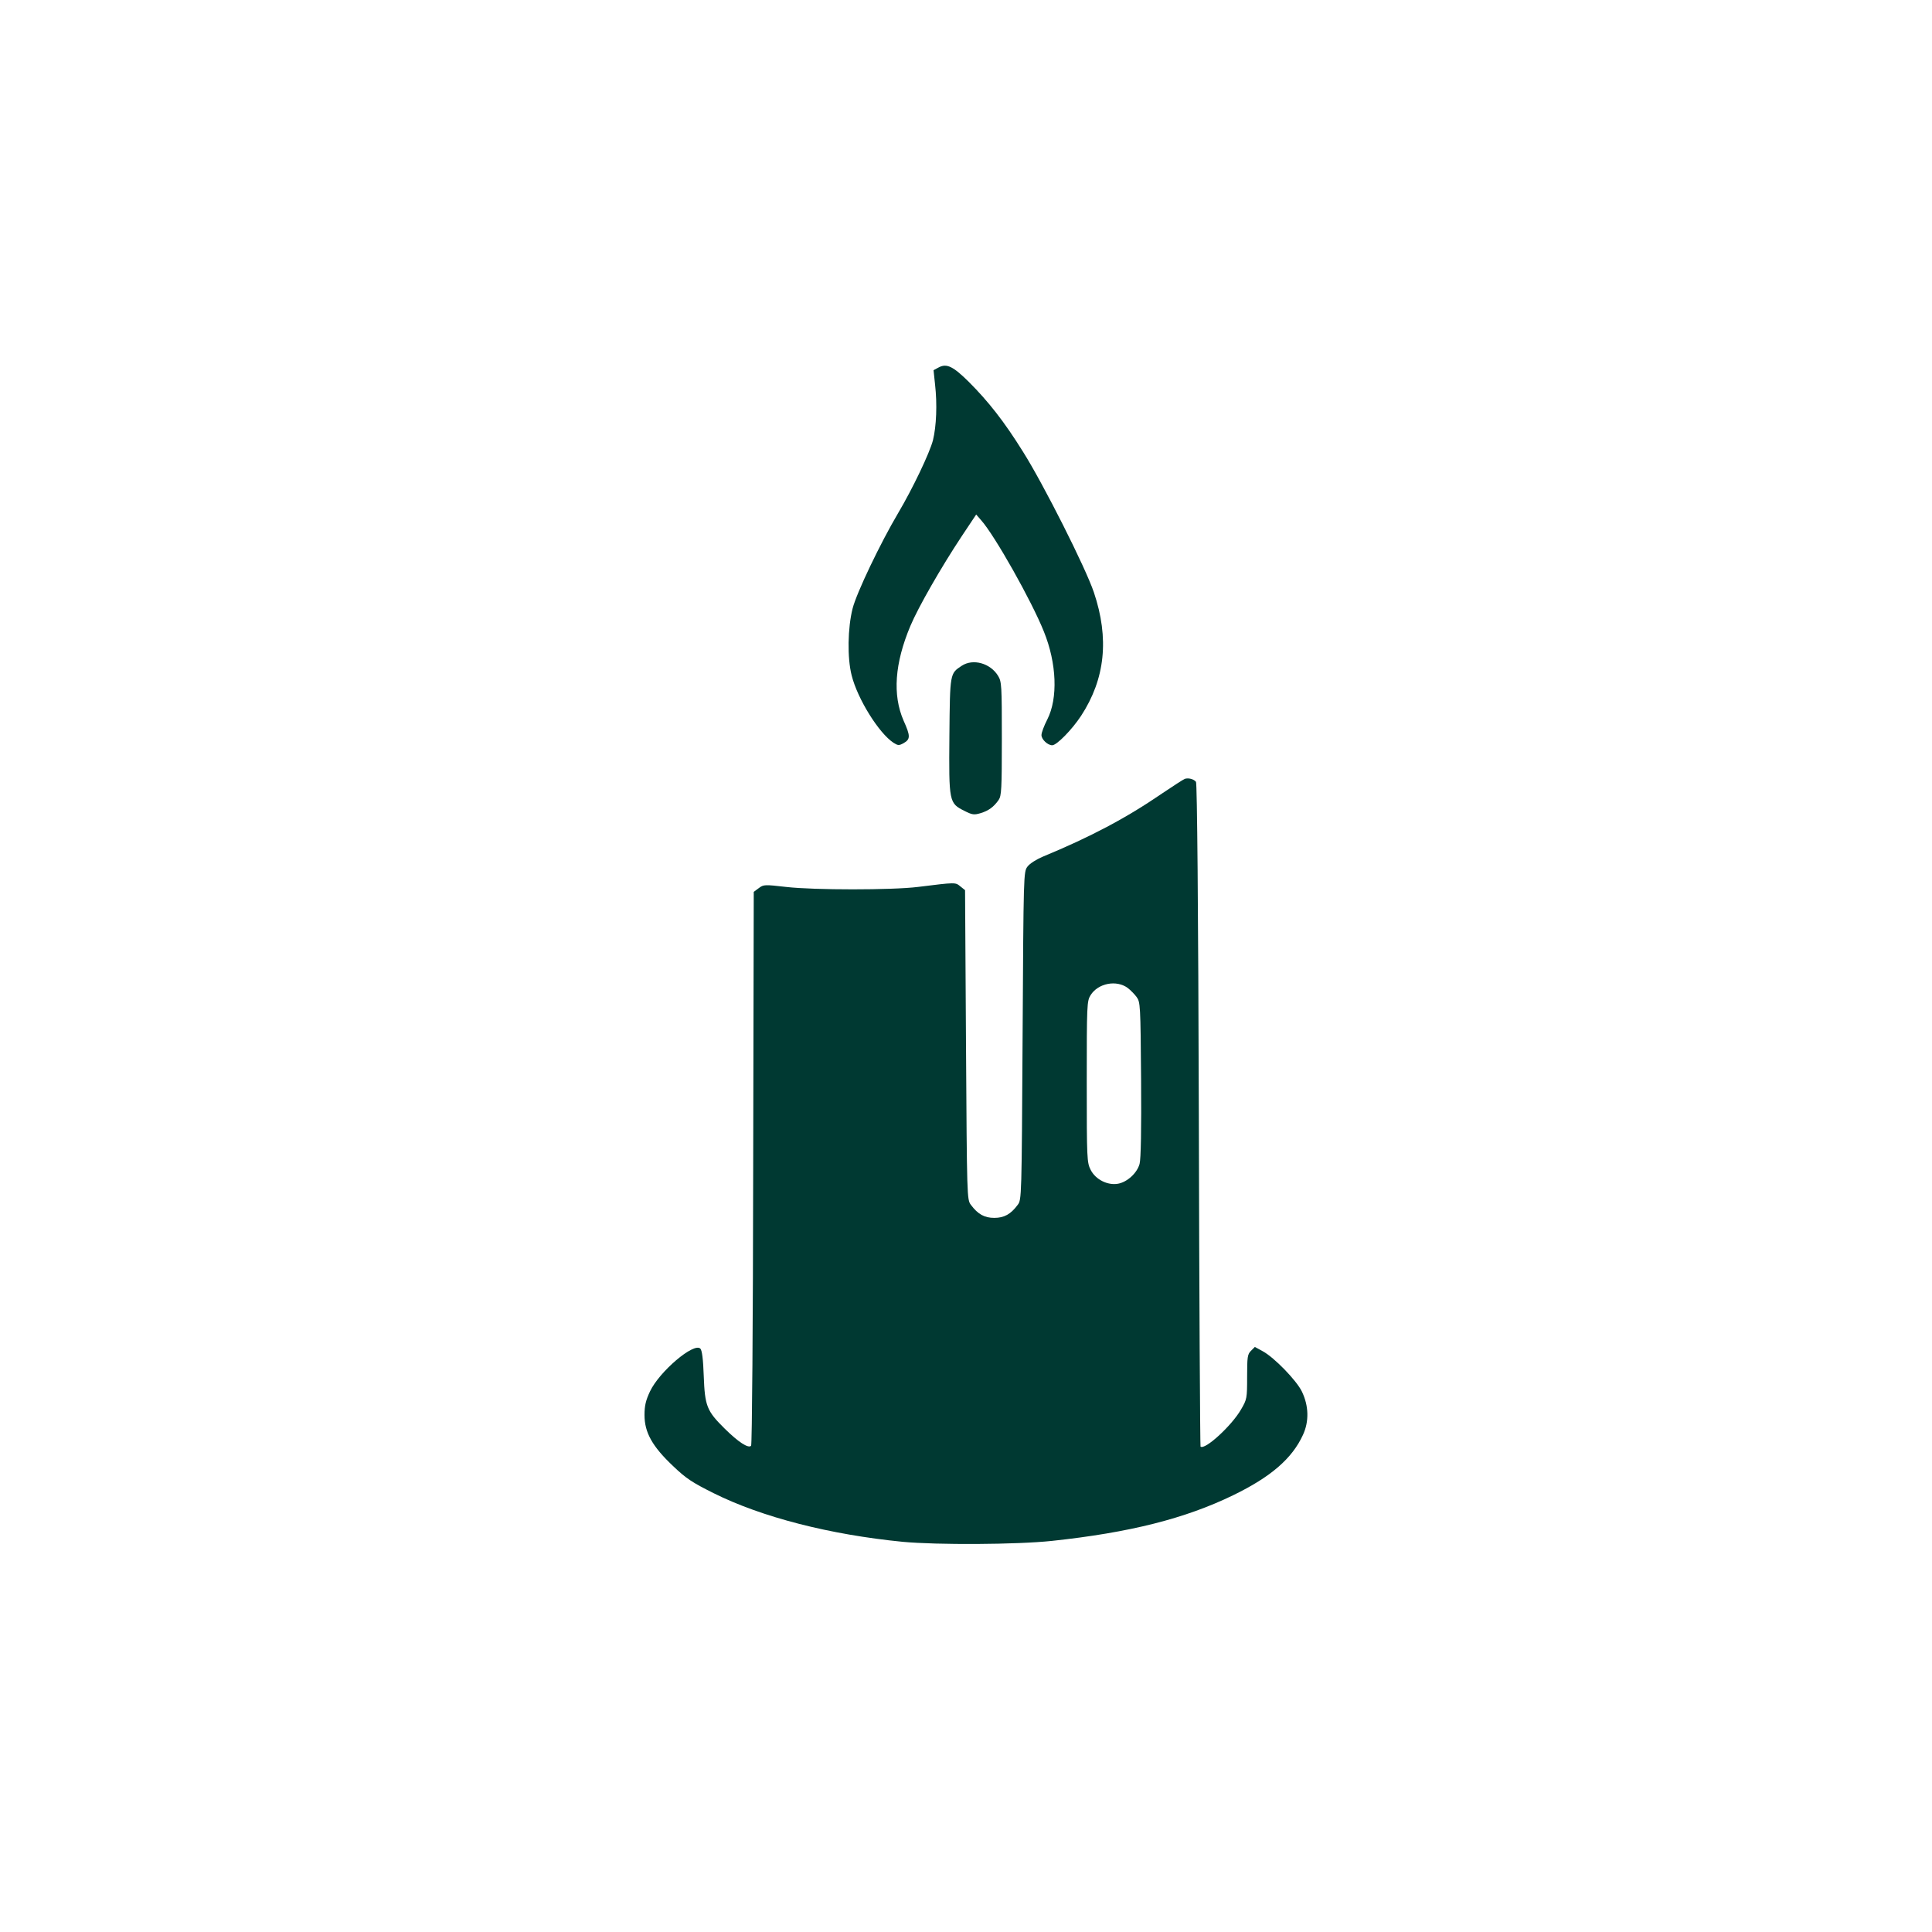 <?xml version="1.0" standalone="no"?>
<!DOCTYPE svg PUBLIC "-//W3C//DTD SVG 20010904//EN"
 "http://www.w3.org/TR/2001/REC-SVG-20010904/DTD/svg10.dtd">
<svg version="1.0" xmlns="http://www.w3.org/2000/svg"
 width="1024pt" height="1024pt" viewBox="0 0 1024 1024"
 preserveAspectRatio="xMidYMid meet">

<g transform="translate(0,1024) scale(0.1,-0.1)"
fill="#003932" stroke="none">
<path d="M4976 8293 l-28 -15 8 -76 c12 -105 7 -221 -11 -295 -18 -69 -108
-257 -185 -387 -93 -157 -220 -422 -241 -505 -26 -102 -29 -262 -5 -355 31
-124 144 -306 222 -357 24 -15 29 -15 53 -2 37 21 37 38 0 120 -59 136 -47
303 36 501 42 100 163 311 273 477 l76 114 26 -30 c71 -79 267 -426 333 -591
68 -168 75 -353 18 -465 -17 -33 -31 -70 -31 -83 0 -23 33 -54 57 -54 24 0
105 83 153 156 128 196 150 410 68 654 -44 131 -268 575 -376 746 -99 159
-183 266 -287 370 -83 82 -117 99 -159 77z"/>
<path d="M5097 6711 c-62 -41 -62 -37 -65 -371 -3 -352 -2 -357 80 -398 41
-21 51 -22 85 -12 43 13 70 33 96 70 15 22 17 57 17 325 0 282 -1 302 -20 333
-41 67 -133 93 -193 53z"/>
<path d="M6280 6112 c-8 -3 -62 -38 -120 -77 -191 -131 -380 -231 -634 -336
-33 -14 -68 -36 -80 -52 -21 -28 -21 -34 -26 -897 -5 -858 -5 -869 -26 -896
-37 -50 -72 -69 -124 -69 -52 0 -87 19 -124 69 -21 27 -21 39 -26 848 l-5 820
-25 20 c-27 22 -23 22 -225 -3 -137 -17 -551 -17 -698 0 -114 13 -120 13 -145
-6 l-27 -20 -3 -1464 c-1 -827 -6 -1467 -11 -1472 -15 -15 -68 20 -140 91 -95
94 -105 119 -111 279 -3 88 -9 136 -18 145 -34 34 -217 -121 -267 -227 -22
-47 -29 -75 -29 -125 0 -92 41 -166 151 -270 70 -67 103 -88 215 -144 257
-128 617 -220 1003 -258 182 -17 604 -15 791 5 411 44 705 118 960 242 200 97
313 195 370 320 33 71 31 154 -6 230 -28 58 -146 180 -207 213 l-42 23 -21
-21 c-18 -18 -20 -33 -20 -137 0 -114 -1 -120 -32 -173 -49 -86 -193 -218
-215 -197 -2 3 -7 794 -9 1758 -3 1104 -9 1758 -15 1765 -12 15 -40 22 -59 16z
m-302 -1109 c14 -11 35 -32 46 -47 20 -27 21 -41 24 -437 2 -263 -1 -423 -8
-448 -13 -48 -65 -96 -114 -105 -55 -10 -119 22 -145 73 -20 39 -21 56 -21
467 0 410 1 428 20 459 40 64 138 83 198 38z"/>
</g>
</svg>
